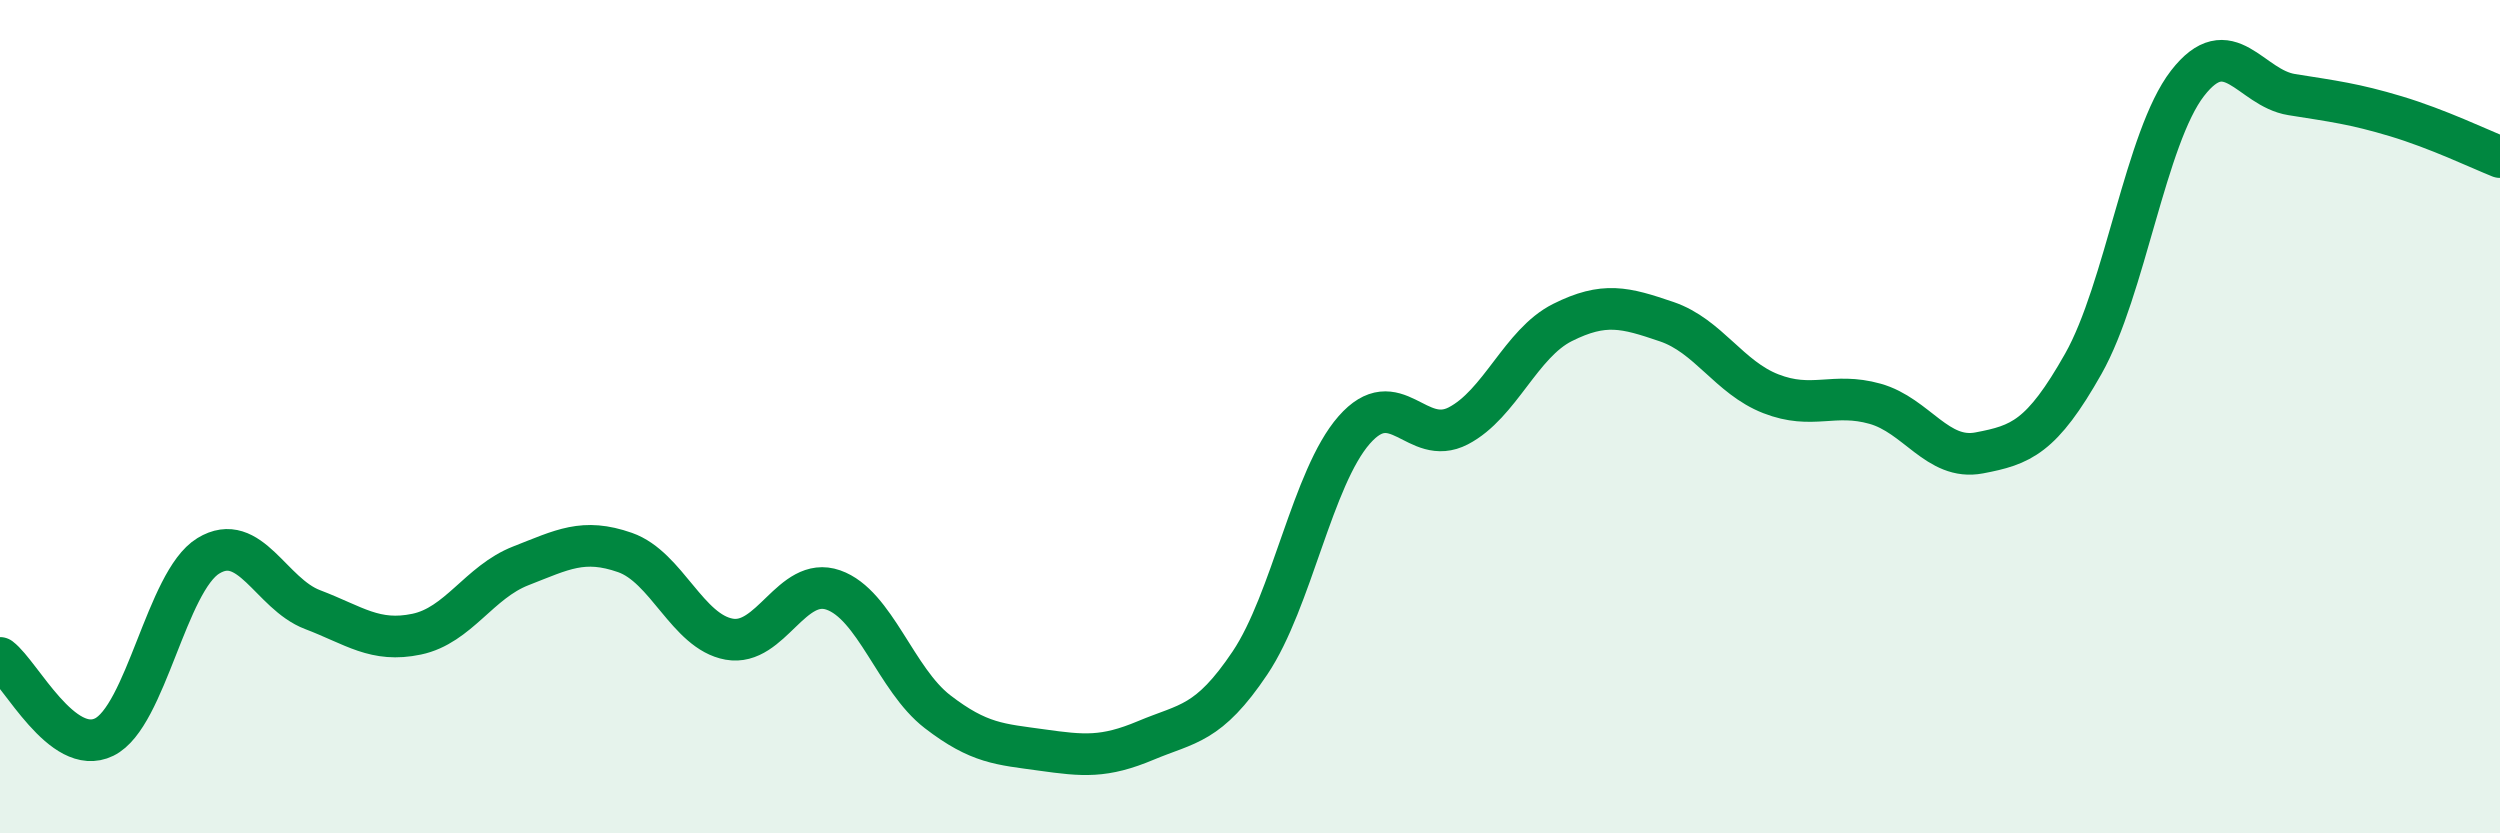 
    <svg width="60" height="20" viewBox="0 0 60 20" xmlns="http://www.w3.org/2000/svg">
      <path
        d="M 0,15.79 C 0.5,16.17 1.5,18.18 2.5,17.69 C 3.5,17.2 4,13.95 5,13.34 C 6,12.73 6.5,14.25 7.5,14.63 C 8.5,15.01 9,15.43 10,15.22 C 11,15.01 11.5,13.97 12.5,13.58 C 13.5,13.19 14,12.91 15,13.26 C 16,13.61 16.5,15.16 17.5,15.34 C 18.5,15.52 19,13.81 20,14.16 C 21,14.51 21.5,16.31 22.5,17.08 C 23.5,17.85 24,17.86 25,18 C 26,18.14 26.5,18.19 27.5,17.77 C 28.5,17.35 29,17.4 30,15.91 C 31,14.42 31.5,11.46 32.5,10.32 C 33.5,9.18 34,10.74 35,10.22 C 36,9.7 36.5,8.24 37.5,7.74 C 38.5,7.24 39,7.38 40,7.72 C 41,8.06 41.5,9.06 42.5,9.45 C 43.5,9.84 44,9.41 45,9.69 C 46,9.97 46.5,11.06 47.5,10.87 C 48.5,10.68 49,10.5 50,8.73 C 51,6.96 51.5,3.29 52.5,2 C 53.5,0.71 54,2.11 55,2.27 C 56,2.43 56.5,2.49 57.5,2.79 C 58.5,3.09 59.5,3.57 60,3.77L60 20L0 20Z"
        fill="#008740"
        opacity="0.1"
        stroke-linecap="round"
        stroke-linejoin="round"
      />
      <path
        d="M 0,15.79 C 0.5,16.17 1.5,18.18 2.5,17.69 C 3.5,17.2 4,13.95 5,13.34 C 6,12.73 6.5,14.25 7.5,14.63 C 8.5,15.01 9,15.43 10,15.22 C 11,15.01 11.5,13.97 12.5,13.58 C 13.5,13.19 14,12.91 15,13.26 C 16,13.61 16.5,15.16 17.5,15.34 C 18.5,15.52 19,13.81 20,14.16 C 21,14.51 21.5,16.31 22.5,17.08 C 23.5,17.85 24,17.86 25,18 C 26,18.14 26.5,18.19 27.5,17.77 C 28.5,17.35 29,17.4 30,15.91 C 31,14.42 31.5,11.46 32.5,10.32 C 33.5,9.18 34,10.74 35,10.22 C 36,9.7 36.5,8.24 37.5,7.74 C 38.5,7.24 39,7.38 40,7.72 C 41,8.06 41.5,9.06 42.5,9.45 C 43.5,9.84 44,9.41 45,9.69 C 46,9.97 46.5,11.06 47.5,10.87 C 48.5,10.68 49,10.5 50,8.73 C 51,6.96 51.5,3.29 52.5,2 C 53.5,0.71 54,2.11 55,2.27 C 56,2.43 56.5,2.49 57.5,2.79 C 58.5,3.09 59.5,3.57 60,3.77"
        stroke="#008740"
        stroke-width="1"
        fill="none"
        stroke-linecap="round"
        stroke-linejoin="round"
      />
    </svg>
  